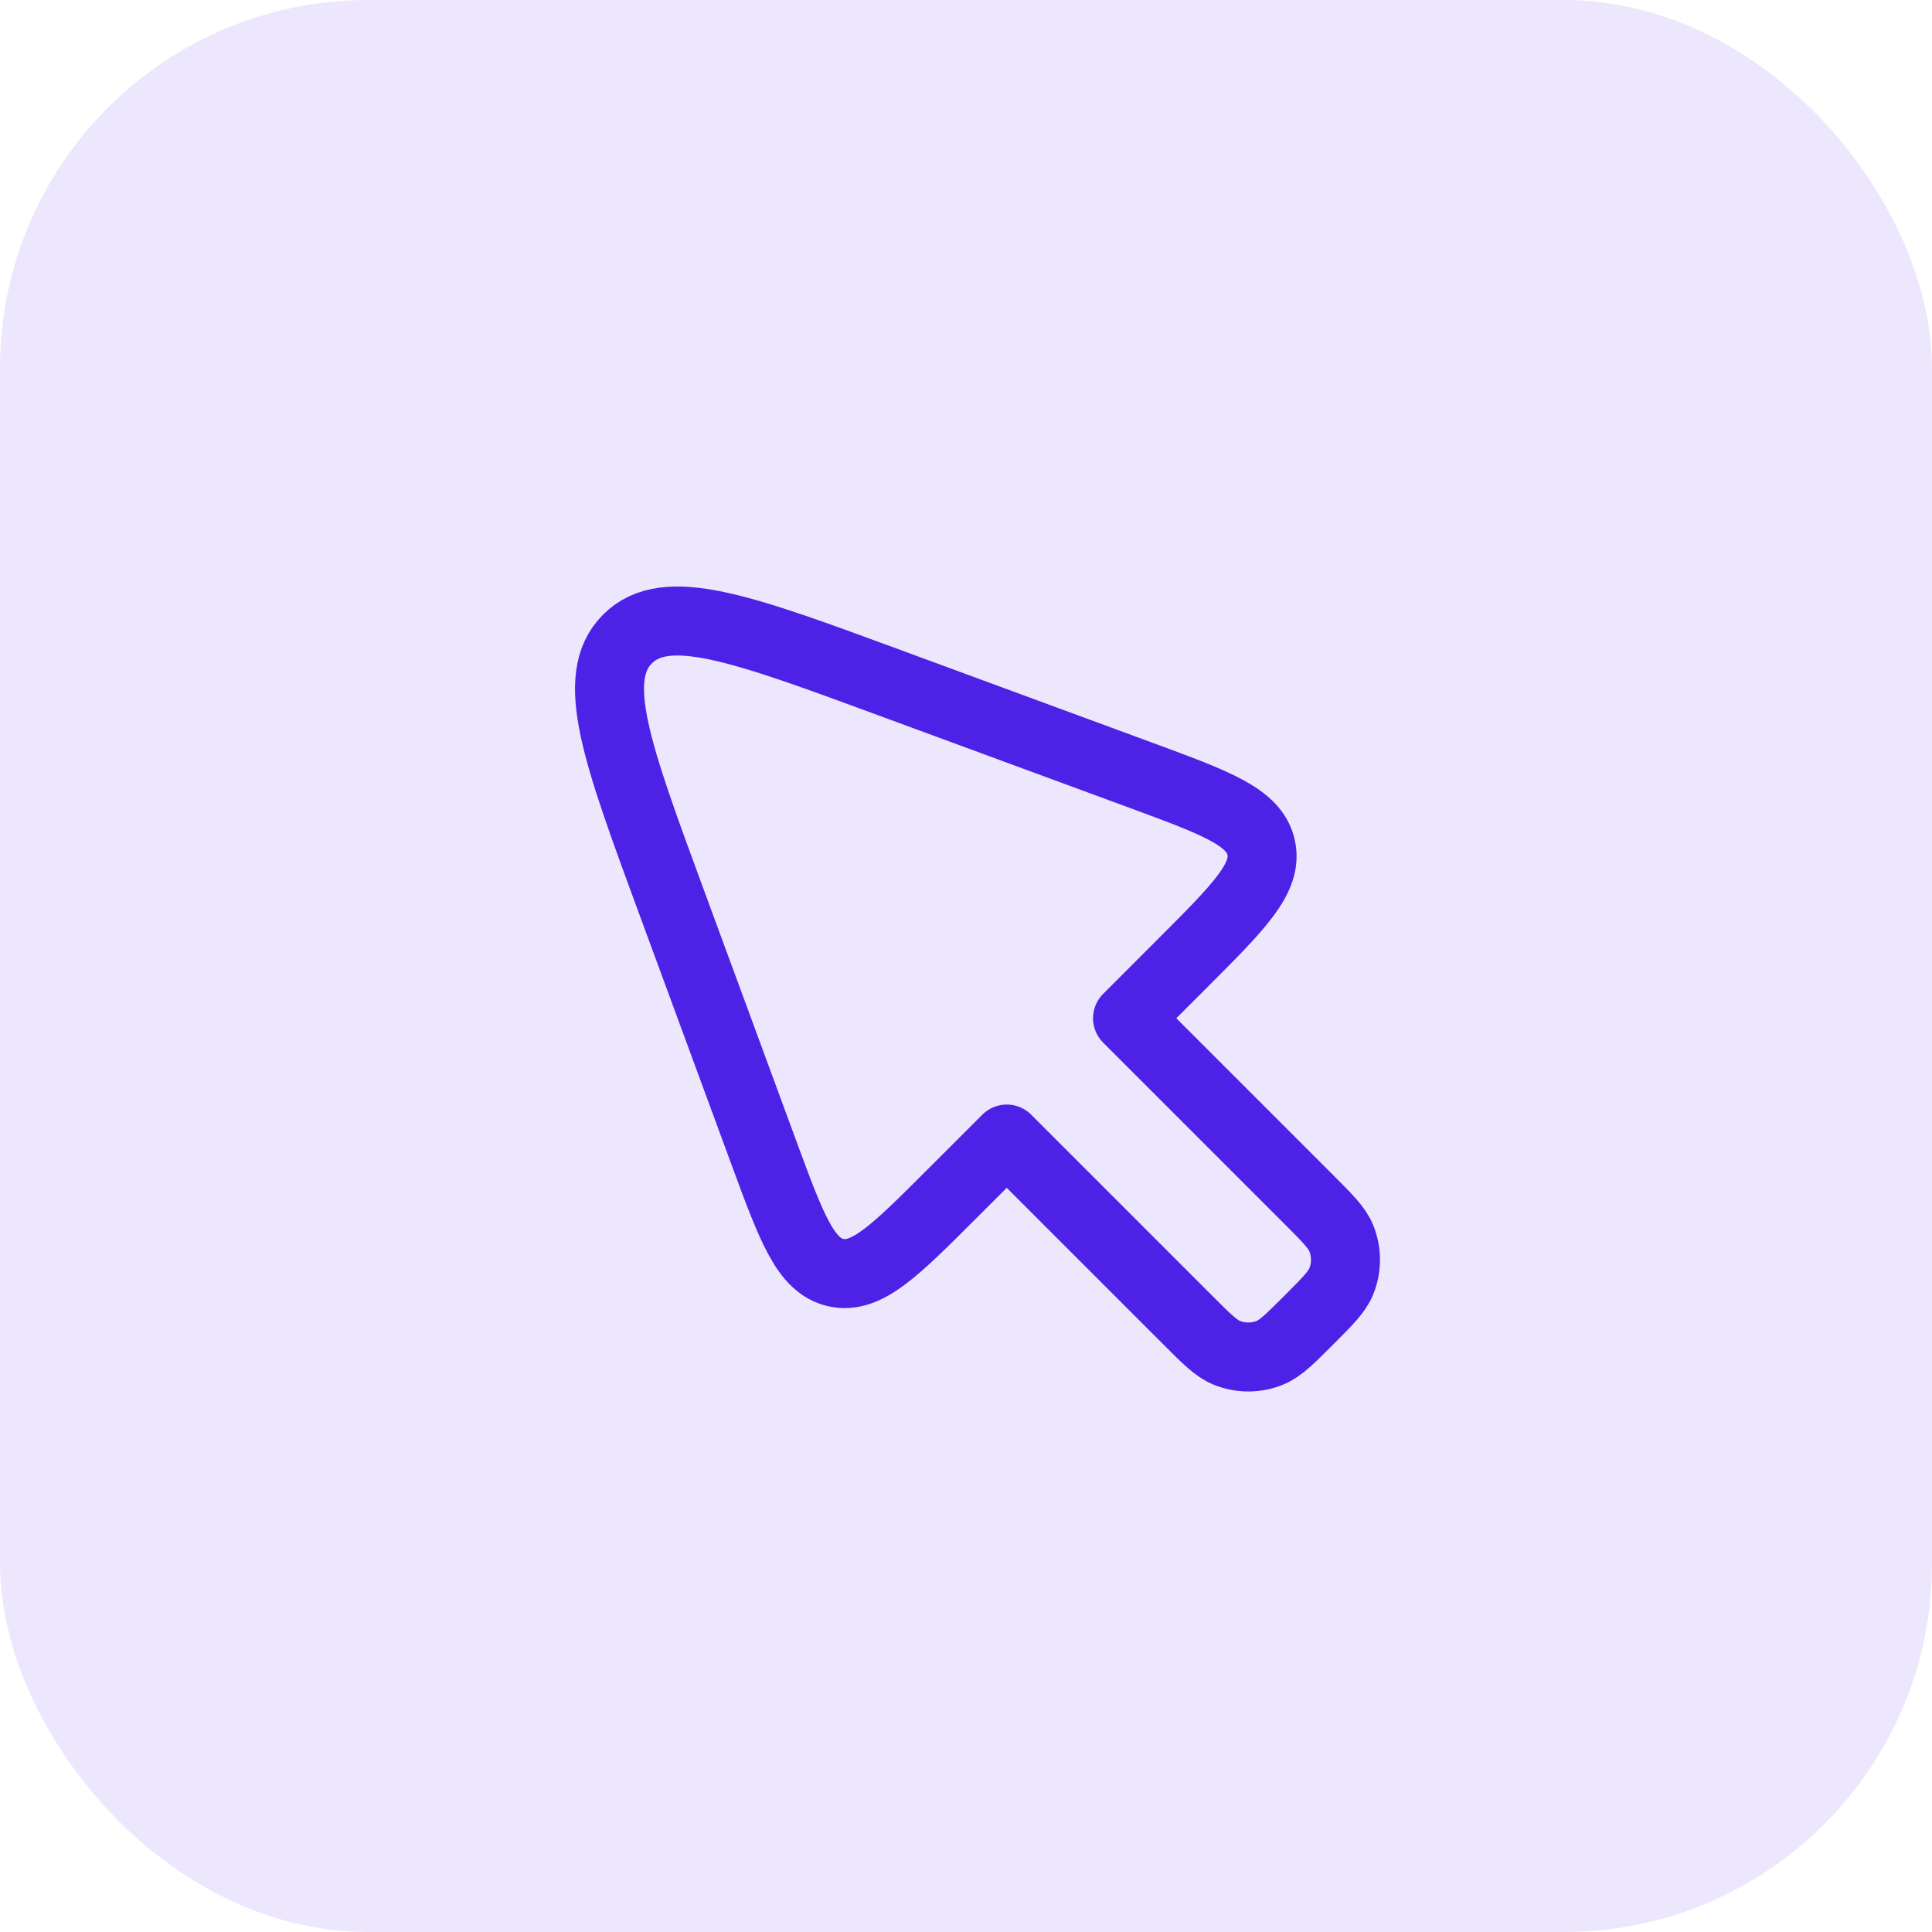 <svg xmlns="http://www.w3.org/2000/svg" width="42" height="42" viewBox="0 0 42 42" fill="none"><rect width="42" height="42" rx="8" fill="#EDE7FD"></rect><path d="M25.824 28.7L21.886 24.762L20.683 25.964C19.452 27.195 18.837 27.811 18.175 27.666C17.513 27.52 17.212 26.703 16.61 25.07L14.603 19.62C13.402 16.361 12.802 14.731 13.641 13.891C14.481 13.052 16.111 13.652 19.37 14.853L24.82 16.86C26.453 17.462 27.27 17.763 27.416 18.425C27.561 19.087 26.945 19.702 25.714 20.933L24.512 22.136L28.45 26.074C28.858 26.482 29.062 26.686 29.156 26.913C29.281 27.217 29.281 27.558 29.156 27.861C29.062 28.088 28.858 28.292 28.45 28.7C28.042 29.108 27.838 29.312 27.611 29.406C27.308 29.531 26.967 29.531 26.663 29.406C26.436 29.312 26.232 29.108 25.824 28.7Z" stroke="#4E21E7" stroke-width="1.5" stroke-linecap="round" stroke-linejoin="round"></path></svg>